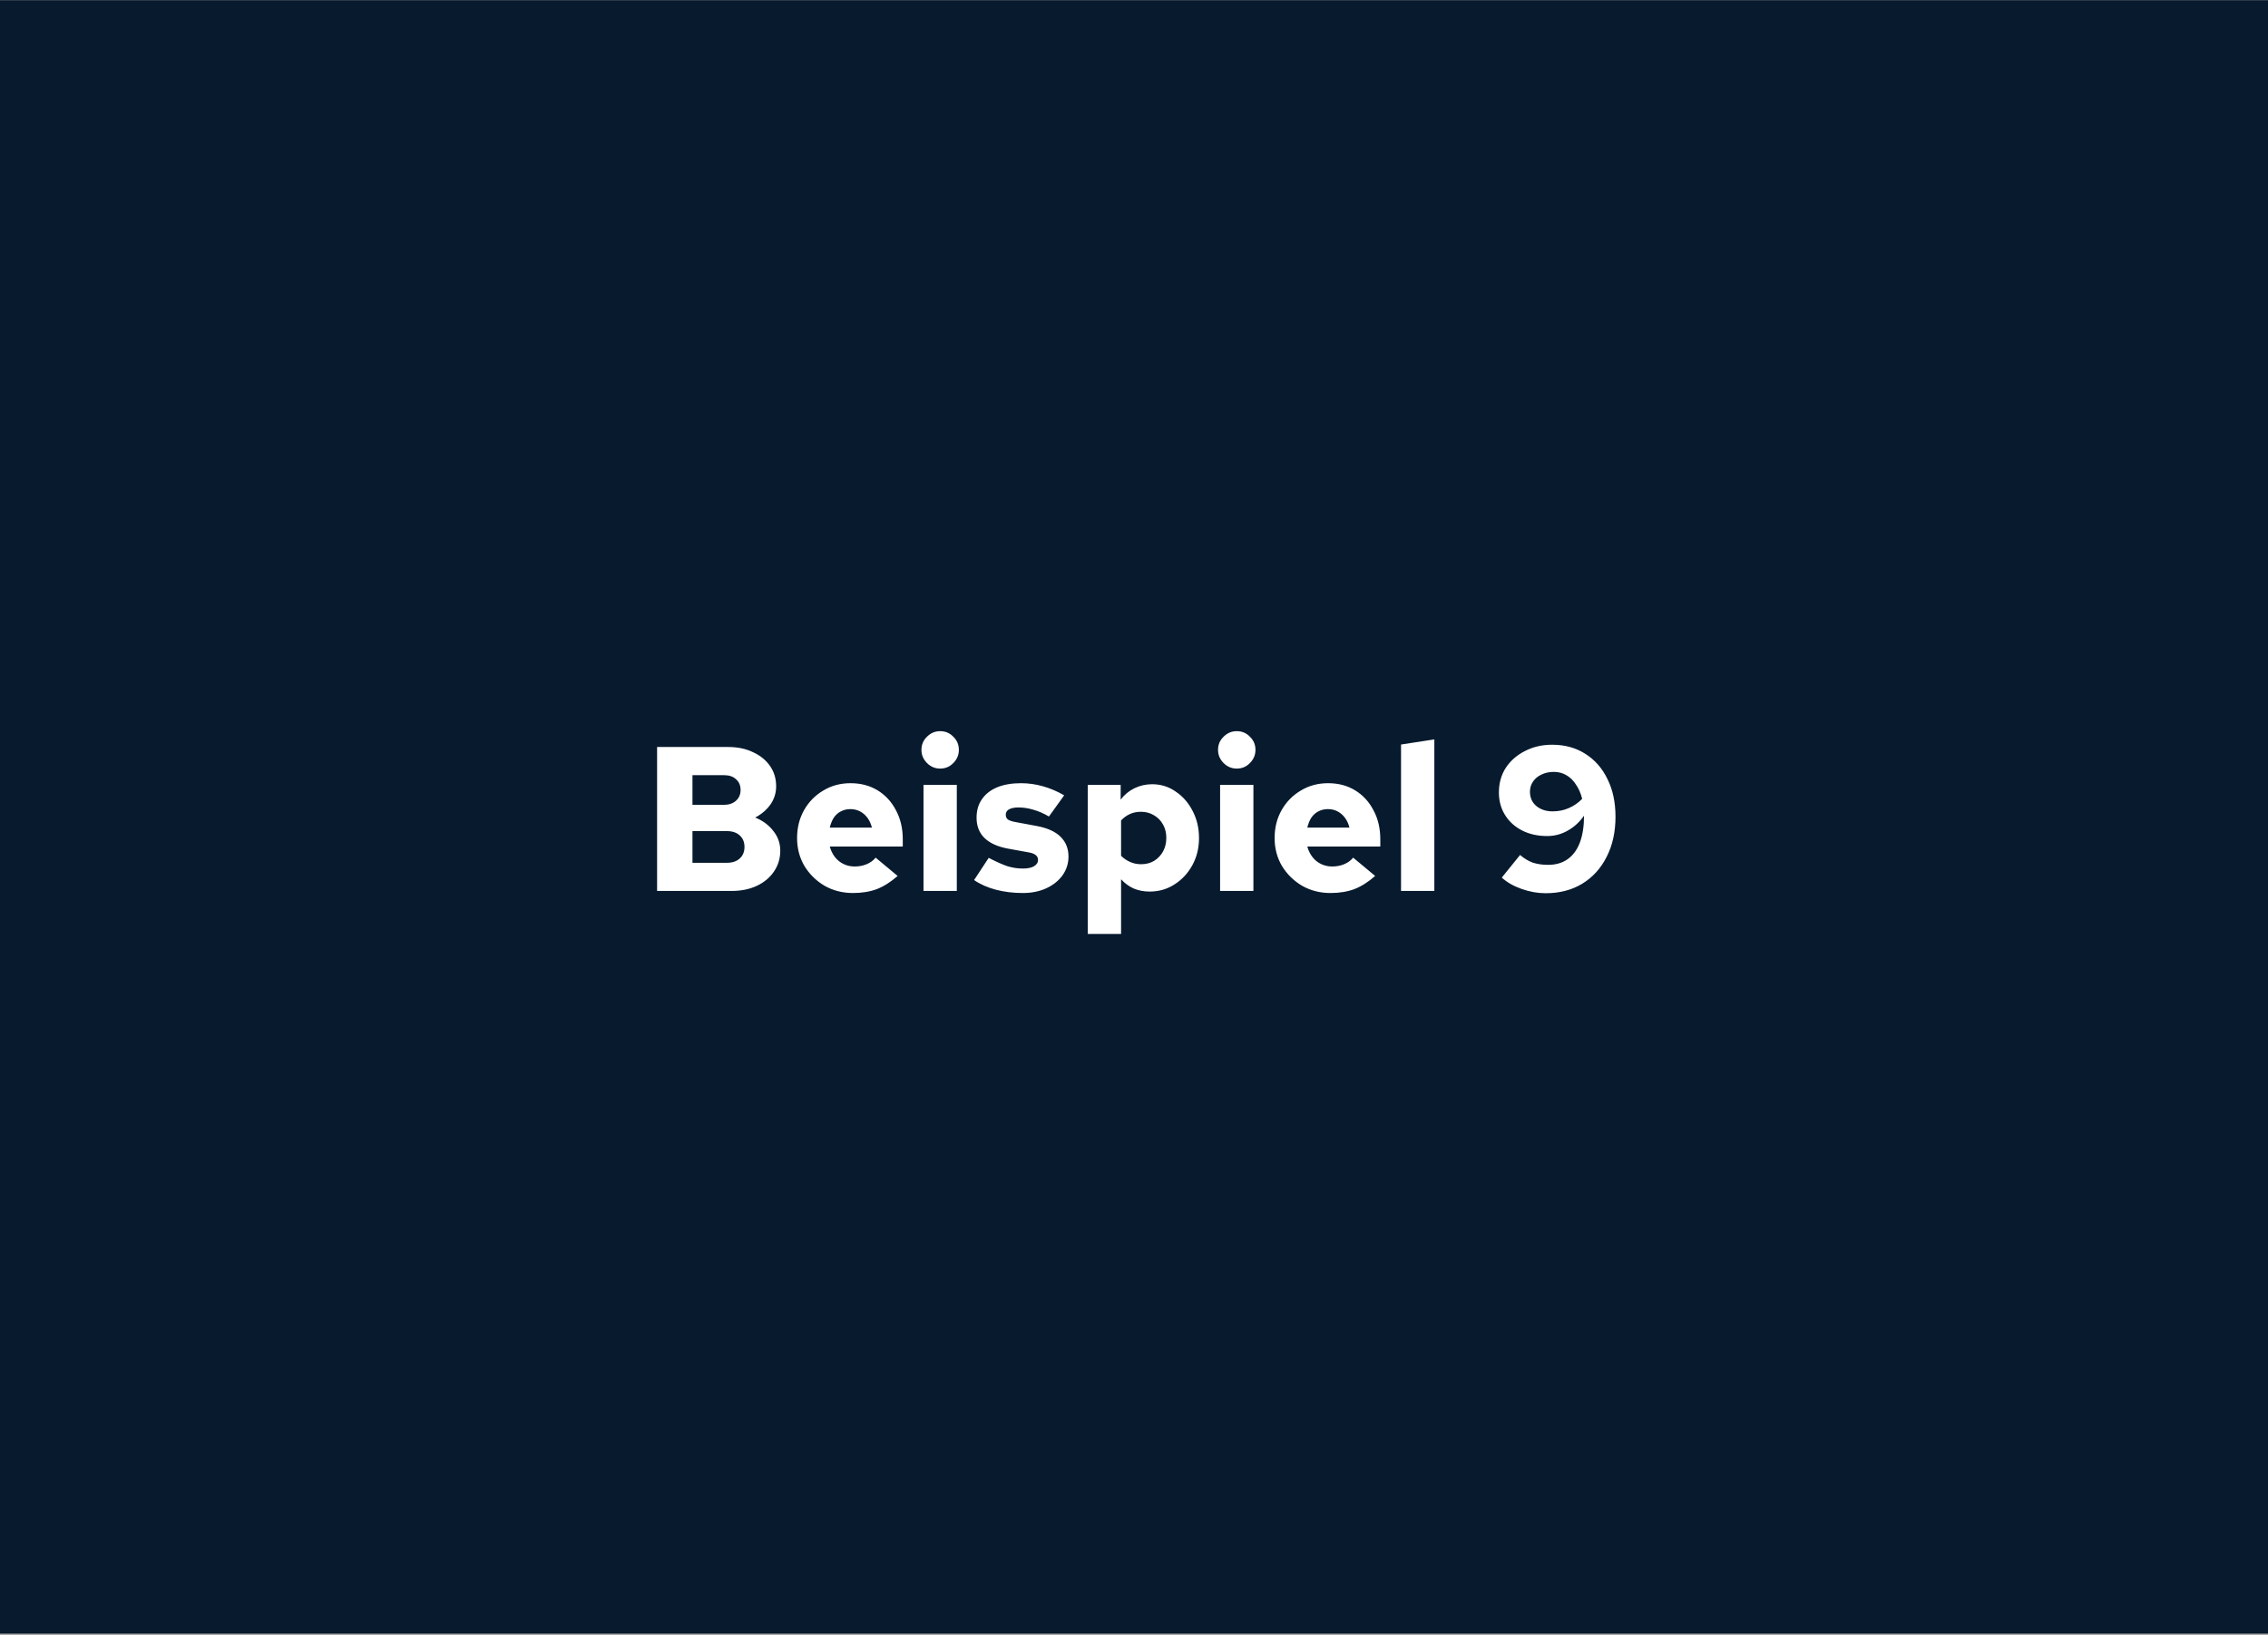 <?xml version="1.0" encoding="UTF-8"?>
<svg xmlns="http://www.w3.org/2000/svg" width="1500" height="1081" viewBox="0 0 1500 1081" fill="none">
  <rect x="0" y="0" width="1500" height="1081" fill="#808080" stroke="none"/>
  <rect width="1500" height="1080" transform="translate(0 0.177)" fill="#071A2E"></rect>
  <path d="M434.585 589.177V493.977H481.641C487.806 493.977 493.246 495.111 497.961 497.377C502.766 499.553 506.529 502.591 509.249 506.489C511.969 510.388 513.329 514.876 513.329 519.953C513.329 524.396 512.059 528.431 509.521 532.057C506.982 535.593 503.627 538.449 499.457 540.625C504.443 542.62 508.433 545.567 511.425 549.465C514.507 553.273 516.049 557.625 516.049 562.521C516.049 567.689 514.643 572.313 511.833 576.393C509.113 580.383 505.35 583.511 500.545 585.777C495.739 588.044 490.163 589.177 483.817 589.177H434.585ZM457.977 532.193H478.921C482.185 532.193 484.814 531.287 486.809 529.473C488.803 527.66 489.801 525.303 489.801 522.401C489.801 519.409 488.803 517.052 486.809 515.329C484.905 513.516 482.275 512.609 478.921 512.609H457.977V532.193ZM457.977 570.545H480.825C484.361 570.545 487.171 569.593 489.257 567.689C491.342 565.785 492.385 563.247 492.385 560.073C492.385 556.9 491.342 554.361 489.257 552.457C487.171 550.553 484.361 549.601 480.825 549.601H457.977V570.545ZM564.159 590.537C557.268 590.537 551.012 588.951 545.391 585.777C539.86 582.513 535.417 578.161 532.063 572.721C528.799 567.191 527.167 561.025 527.167 554.225C527.167 547.335 528.708 541.169 531.791 535.729C534.873 530.289 539.089 525.983 544.439 522.809C549.788 519.545 555.817 517.913 562.527 517.913C569.327 517.913 575.311 519.5 580.479 522.673C585.647 525.847 589.681 530.244 592.583 535.865C595.575 541.396 597.071 547.788 597.071 555.041V559.801H548.791C549.516 562.431 550.649 564.743 552.191 566.737C553.732 568.732 555.636 570.273 557.903 571.361C560.169 572.449 562.617 572.993 565.247 572.993C568.148 572.993 570.777 572.495 573.135 571.497C575.583 570.5 577.577 569.049 579.119 567.145L593.671 579.249C589.137 583.239 584.559 586.14 579.935 587.953C575.311 589.676 570.052 590.537 564.159 590.537ZM548.791 547.289H576.671C576.036 544.751 575.039 542.575 573.679 540.761C572.319 538.948 570.687 537.543 568.783 536.545C566.879 535.548 564.748 535.049 562.391 535.049C560.124 535.049 558.039 535.548 556.135 536.545C554.321 537.452 552.78 538.812 551.511 540.625C550.332 542.439 549.425 544.66 548.791 547.289ZM610.779 589.177V519.001H632.811V589.177H610.779ZM621.795 508.257C618.44 508.257 615.539 507.033 613.091 504.585C610.643 502.137 609.419 499.236 609.419 495.881C609.419 492.436 610.643 489.535 613.091 487.177C615.539 484.729 618.44 483.505 621.795 483.505C625.24 483.505 628.142 484.729 630.499 487.177C632.947 489.535 634.171 492.436 634.171 495.881C634.171 499.236 632.947 502.137 630.499 504.585C628.142 507.033 625.24 508.257 621.795 508.257ZM676.479 590.537C670.132 590.537 664.193 589.812 658.663 588.361C653.132 586.911 648.327 584.78 644.247 581.969L653.903 567.281C658.98 569.911 663.151 571.769 666.415 572.857C669.769 573.855 673.124 574.353 676.479 574.353C679.652 574.353 682.1 573.855 683.823 572.857C685.636 571.769 686.543 570.364 686.543 568.641C686.543 567.281 685.999 566.193 684.911 565.377C683.913 564.561 682.281 563.972 680.015 563.609L666.551 561.161C659.751 559.892 654.583 557.535 651.047 554.089C647.601 550.644 645.879 546.201 645.879 540.761C645.879 535.956 647.057 531.876 649.415 528.521C651.772 525.076 655.127 522.447 659.479 520.633C663.921 518.82 669.18 517.913 675.255 517.913C680.151 517.913 685.001 518.593 689.807 519.953C694.612 521.313 699.281 523.308 703.815 525.937L693.751 539.945C690.215 537.86 686.769 536.364 683.415 535.457C680.151 534.46 676.887 533.961 673.623 533.961C670.993 533.961 668.908 534.369 667.367 535.185C665.916 536.001 665.191 537.18 665.191 538.721C665.191 540.172 665.689 541.26 666.687 541.985C667.775 542.711 669.679 543.3 672.399 543.753L685.591 546.201C692.572 547.471 697.831 549.828 701.367 553.273C704.903 556.719 706.671 561.116 706.671 566.465C706.671 570.999 705.356 575.124 702.727 578.841C700.097 582.468 696.516 585.324 691.983 587.409C687.449 589.495 682.281 590.537 676.479 590.537ZM719.42 617.601V519.001H741.18V528.793C743.537 525.62 746.529 523.127 750.156 521.313C753.873 519.5 757.817 518.593 761.988 518.593C767.79 518.593 773.004 520.225 777.628 523.489C782.342 526.663 786.06 530.924 788.78 536.273C791.59 541.623 792.996 547.607 792.996 554.225C792.996 560.753 791.545 566.692 788.644 572.041C785.742 577.391 781.798 581.652 776.812 584.825C771.916 587.999 766.43 589.585 760.356 589.585C756.548 589.585 753.012 588.905 749.748 587.545C746.574 586.095 743.809 584.055 741.452 581.425V617.601H719.42ZM754.644 571.497C757.908 571.497 760.764 570.772 763.212 569.321C765.75 567.78 767.745 565.695 769.196 563.065C770.646 560.436 771.372 557.444 771.372 554.089C771.372 550.735 770.646 547.788 769.196 545.249C767.745 542.62 765.75 540.58 763.212 539.129C760.673 537.588 757.817 536.817 754.644 536.817C751.924 536.817 749.476 537.316 747.3 538.313C745.214 539.22 743.265 540.625 741.452 542.529V565.921C743.174 567.644 745.169 569.004 747.436 570.001C749.702 570.999 752.105 571.497 754.644 571.497ZM806.943 589.177V519.001L828.975 519.001V589.177H806.943ZM817.959 508.257C814.604 508.257 811.703 507.033 809.255 504.585C806.807 502.137 805.583 499.236 805.583 495.881C805.583 492.436 806.807 489.535 809.255 487.177C811.703 484.729 814.604 483.505 817.959 483.505C821.404 483.505 824.306 484.729 826.663 487.177C829.111 489.535 830.335 492.436 830.335 495.881C830.335 499.236 829.111 502.137 826.663 504.585C824.306 507.033 821.404 508.257 817.959 508.257ZM879.987 590.537C873.096 590.537 866.84 588.951 861.219 585.777C855.688 582.513 851.245 578.161 847.891 572.721C844.627 567.191 842.995 561.025 842.995 554.225C842.995 547.335 844.536 541.169 847.619 535.729C850.701 530.289 854.917 525.983 860.267 522.809C865.616 519.545 871.645 517.913 878.355 517.913C885.155 517.913 891.139 519.5 896.307 522.673C901.475 525.847 905.509 530.244 908.411 535.865C911.403 541.396 912.899 547.788 912.899 555.041V559.801H864.619C865.344 562.431 866.477 564.743 868.019 566.737C869.56 568.732 871.464 570.273 873.731 571.361C875.997 572.449 878.445 572.993 881.075 572.993C883.976 572.993 886.605 572.495 888.963 571.497C891.411 570.5 893.405 569.049 894.947 567.145L909.499 579.249C904.965 583.239 900.387 586.14 895.763 587.953C891.139 589.676 885.88 590.537 879.987 590.537ZM864.619 547.289H892.499C891.864 544.751 890.867 542.575 889.507 540.761C888.147 538.948 886.515 537.543 884.611 536.545C882.707 535.548 880.576 535.049 878.219 535.049C875.952 535.049 873.867 535.548 871.963 536.545C870.149 537.452 868.608 538.812 867.339 540.625C866.16 542.439 865.253 544.66 864.619 547.289ZM926.607 589.177V492.345L948.639 488.945V589.177H926.607ZM1026.56 492.481C1034.9 492.481 1042.2 494.476 1048.45 498.465C1054.8 502.455 1059.7 508.031 1063.14 515.193C1066.68 522.265 1068.45 530.561 1068.45 540.081C1068.45 550.145 1066.5 558.985 1062.6 566.601C1058.79 574.217 1053.39 580.156 1046.41 584.417C1039.52 588.588 1031.45 590.673 1022.21 590.673C1016.95 590.673 1011.64 589.721 1006.29 587.817C1000.94 585.913 996.592 583.42 993.238 580.337L1005.34 565.377C1007.97 567.644 1010.74 569.321 1013.64 570.409C1016.63 571.407 1020.03 571.905 1023.84 571.905C1029.01 571.905 1033.36 570.636 1036.89 568.097C1040.43 565.559 1043.1 561.887 1044.92 557.081C1046.73 552.185 1047.64 546.292 1047.64 539.401C1044.65 543.663 1041.02 546.972 1036.76 549.329C1032.59 551.687 1028.1 552.865 1023.29 552.865C1017.04 552.865 1011.51 551.641 1006.7 549.193C1001.9 546.745 998.134 543.345 995.413 538.993C992.694 534.641 991.334 529.655 991.334 524.033C991.334 517.959 992.83 512.564 995.822 507.849C998.904 503.135 1003.12 499.417 1008.47 496.697C1013.82 493.887 1019.85 492.481 1026.56 492.481ZM1026.83 536.545C1030.73 536.545 1034.31 535.82 1037.57 534.369C1040.93 532.919 1043.87 530.879 1046.41 528.249C1045.51 524.623 1044.15 521.495 1042.33 518.865C1040.61 516.145 1038.48 514.06 1035.94 512.609C1033.49 511.159 1030.73 510.433 1027.65 510.433C1024.65 510.433 1021.93 511.023 1019.49 512.201C1017.13 513.289 1015.27 514.831 1013.91 516.825C1012.55 518.82 1011.87 521.087 1011.87 523.625C1011.87 526.164 1012.5 528.431 1013.77 530.425C1015.04 532.329 1016.81 533.825 1019.08 534.913C1021.34 536.001 1023.93 536.545 1026.83 536.545Z" fill="white"></path>
</svg>
